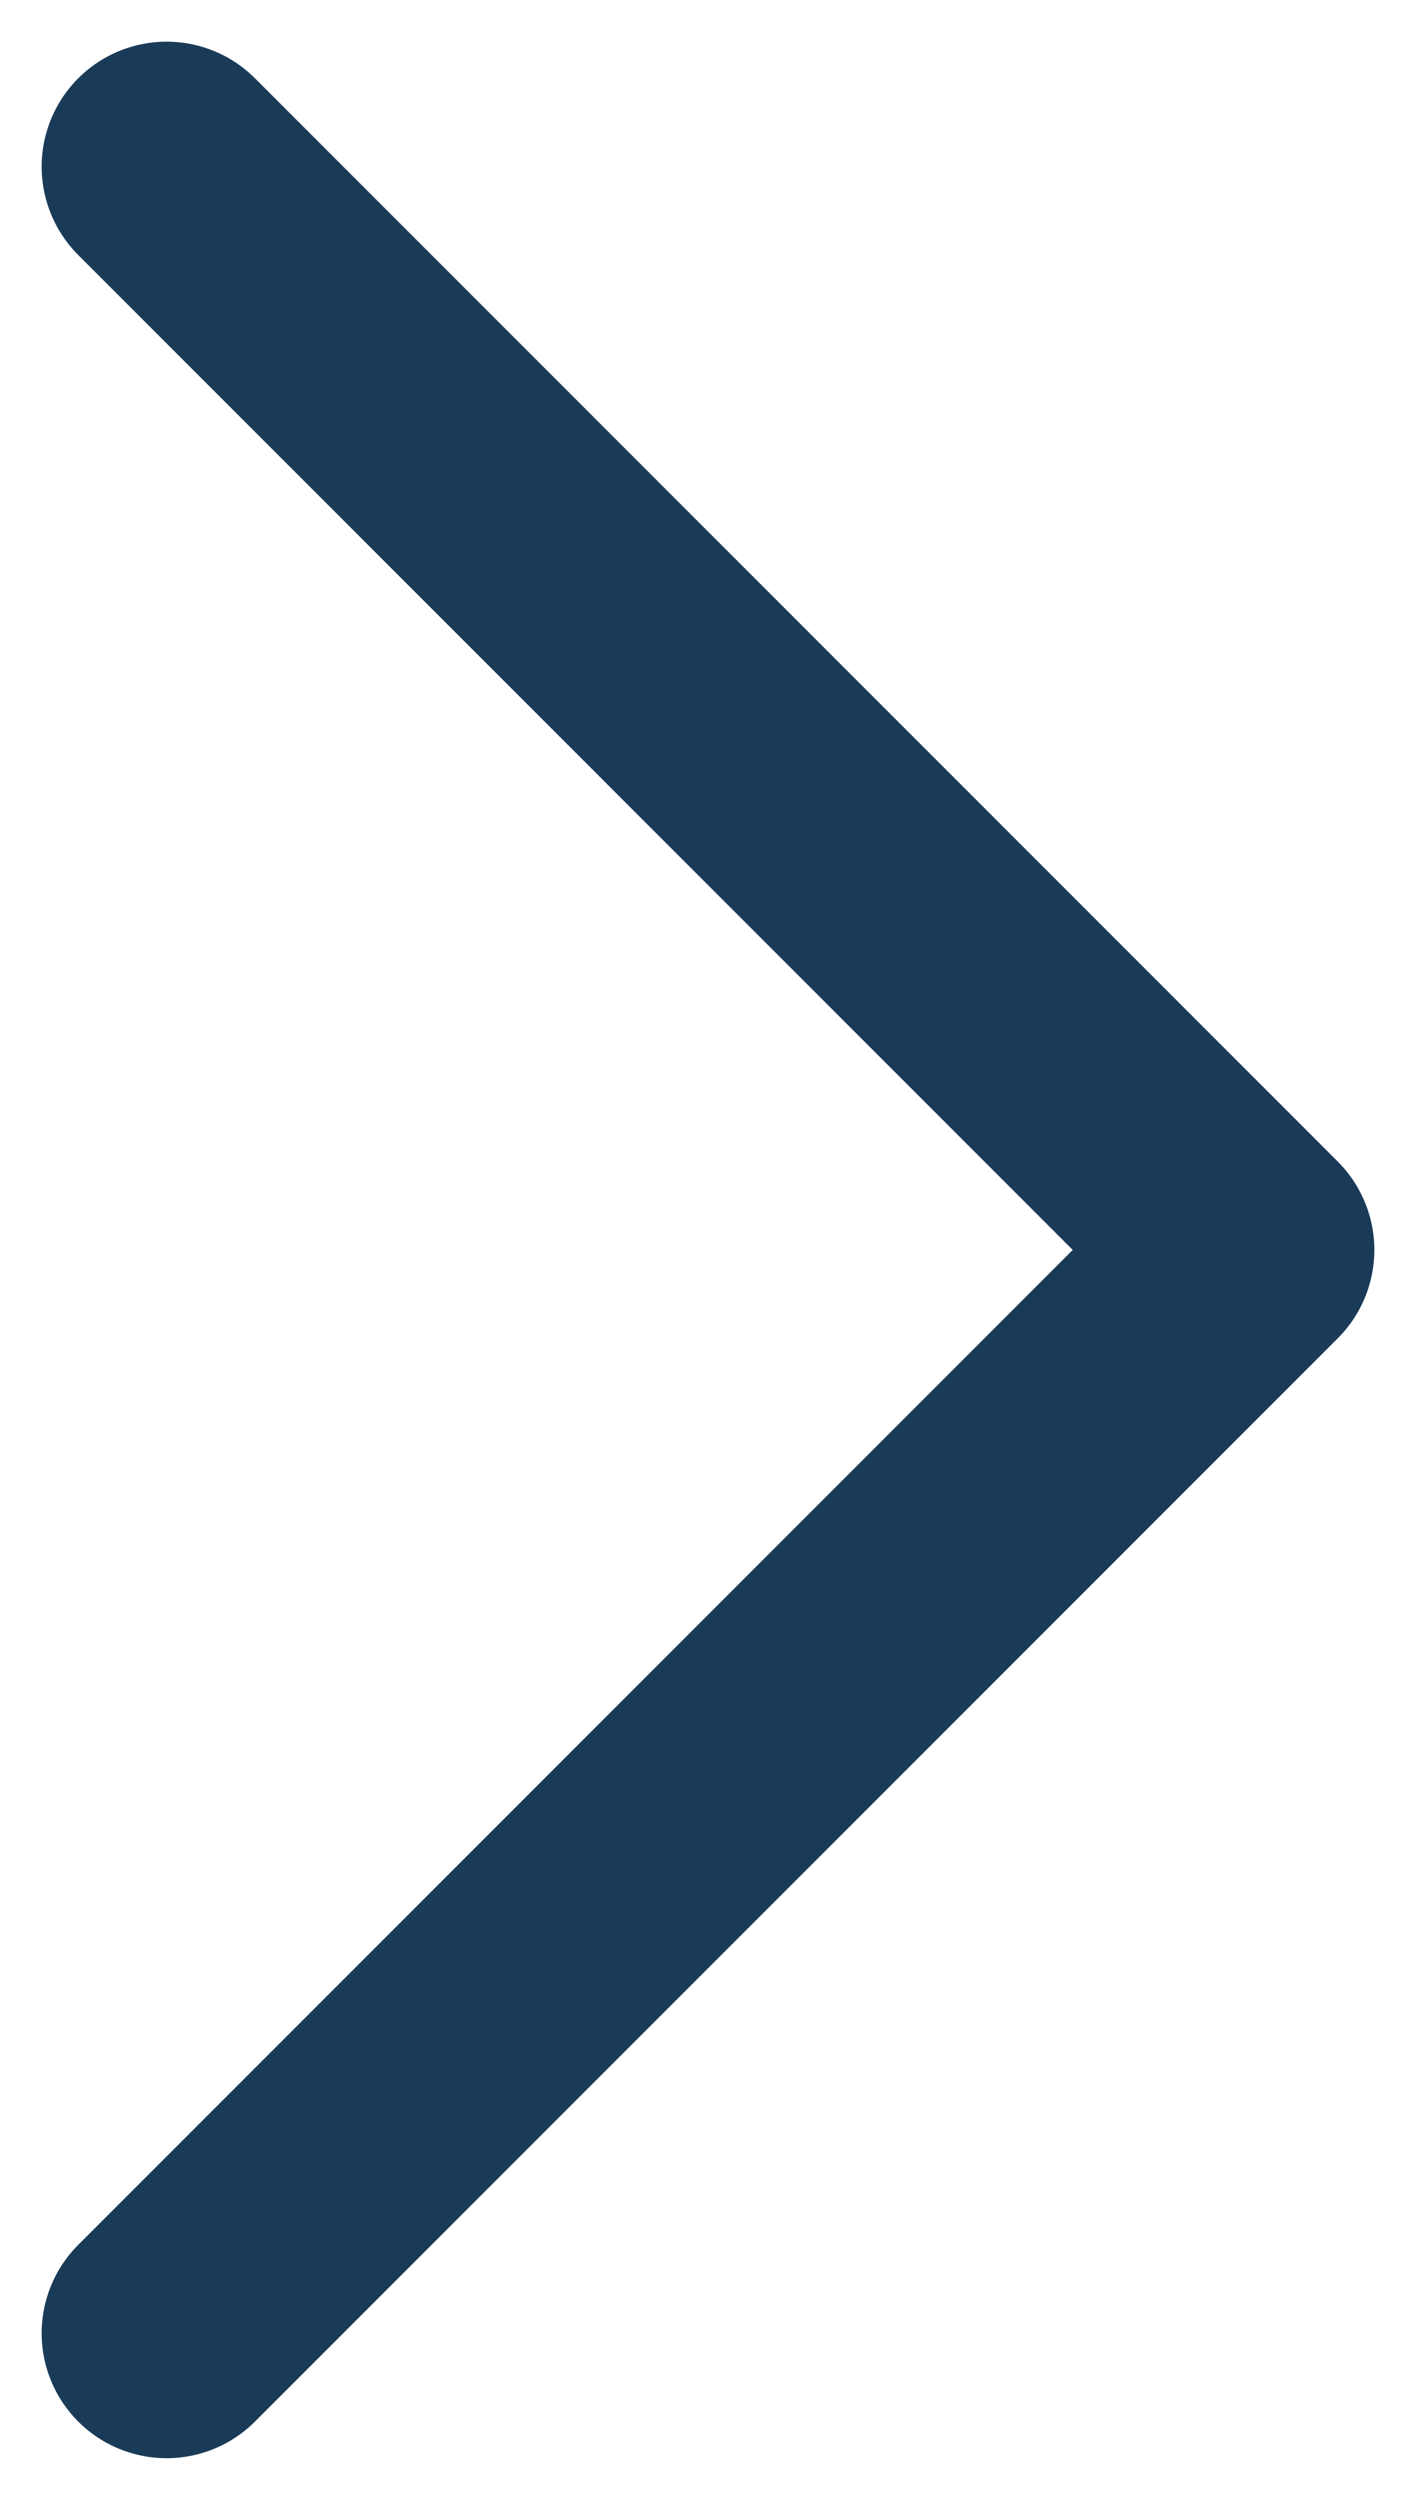 <svg width="17" height="30" viewBox="0 0 17 30" fill="none" xmlns="http://www.w3.org/2000/svg">
<path d="M2 28L15 15L2 2" stroke="#1A3B58" stroke-width="3" stroke-linecap="round" stroke-linejoin="round"/>
</svg>
